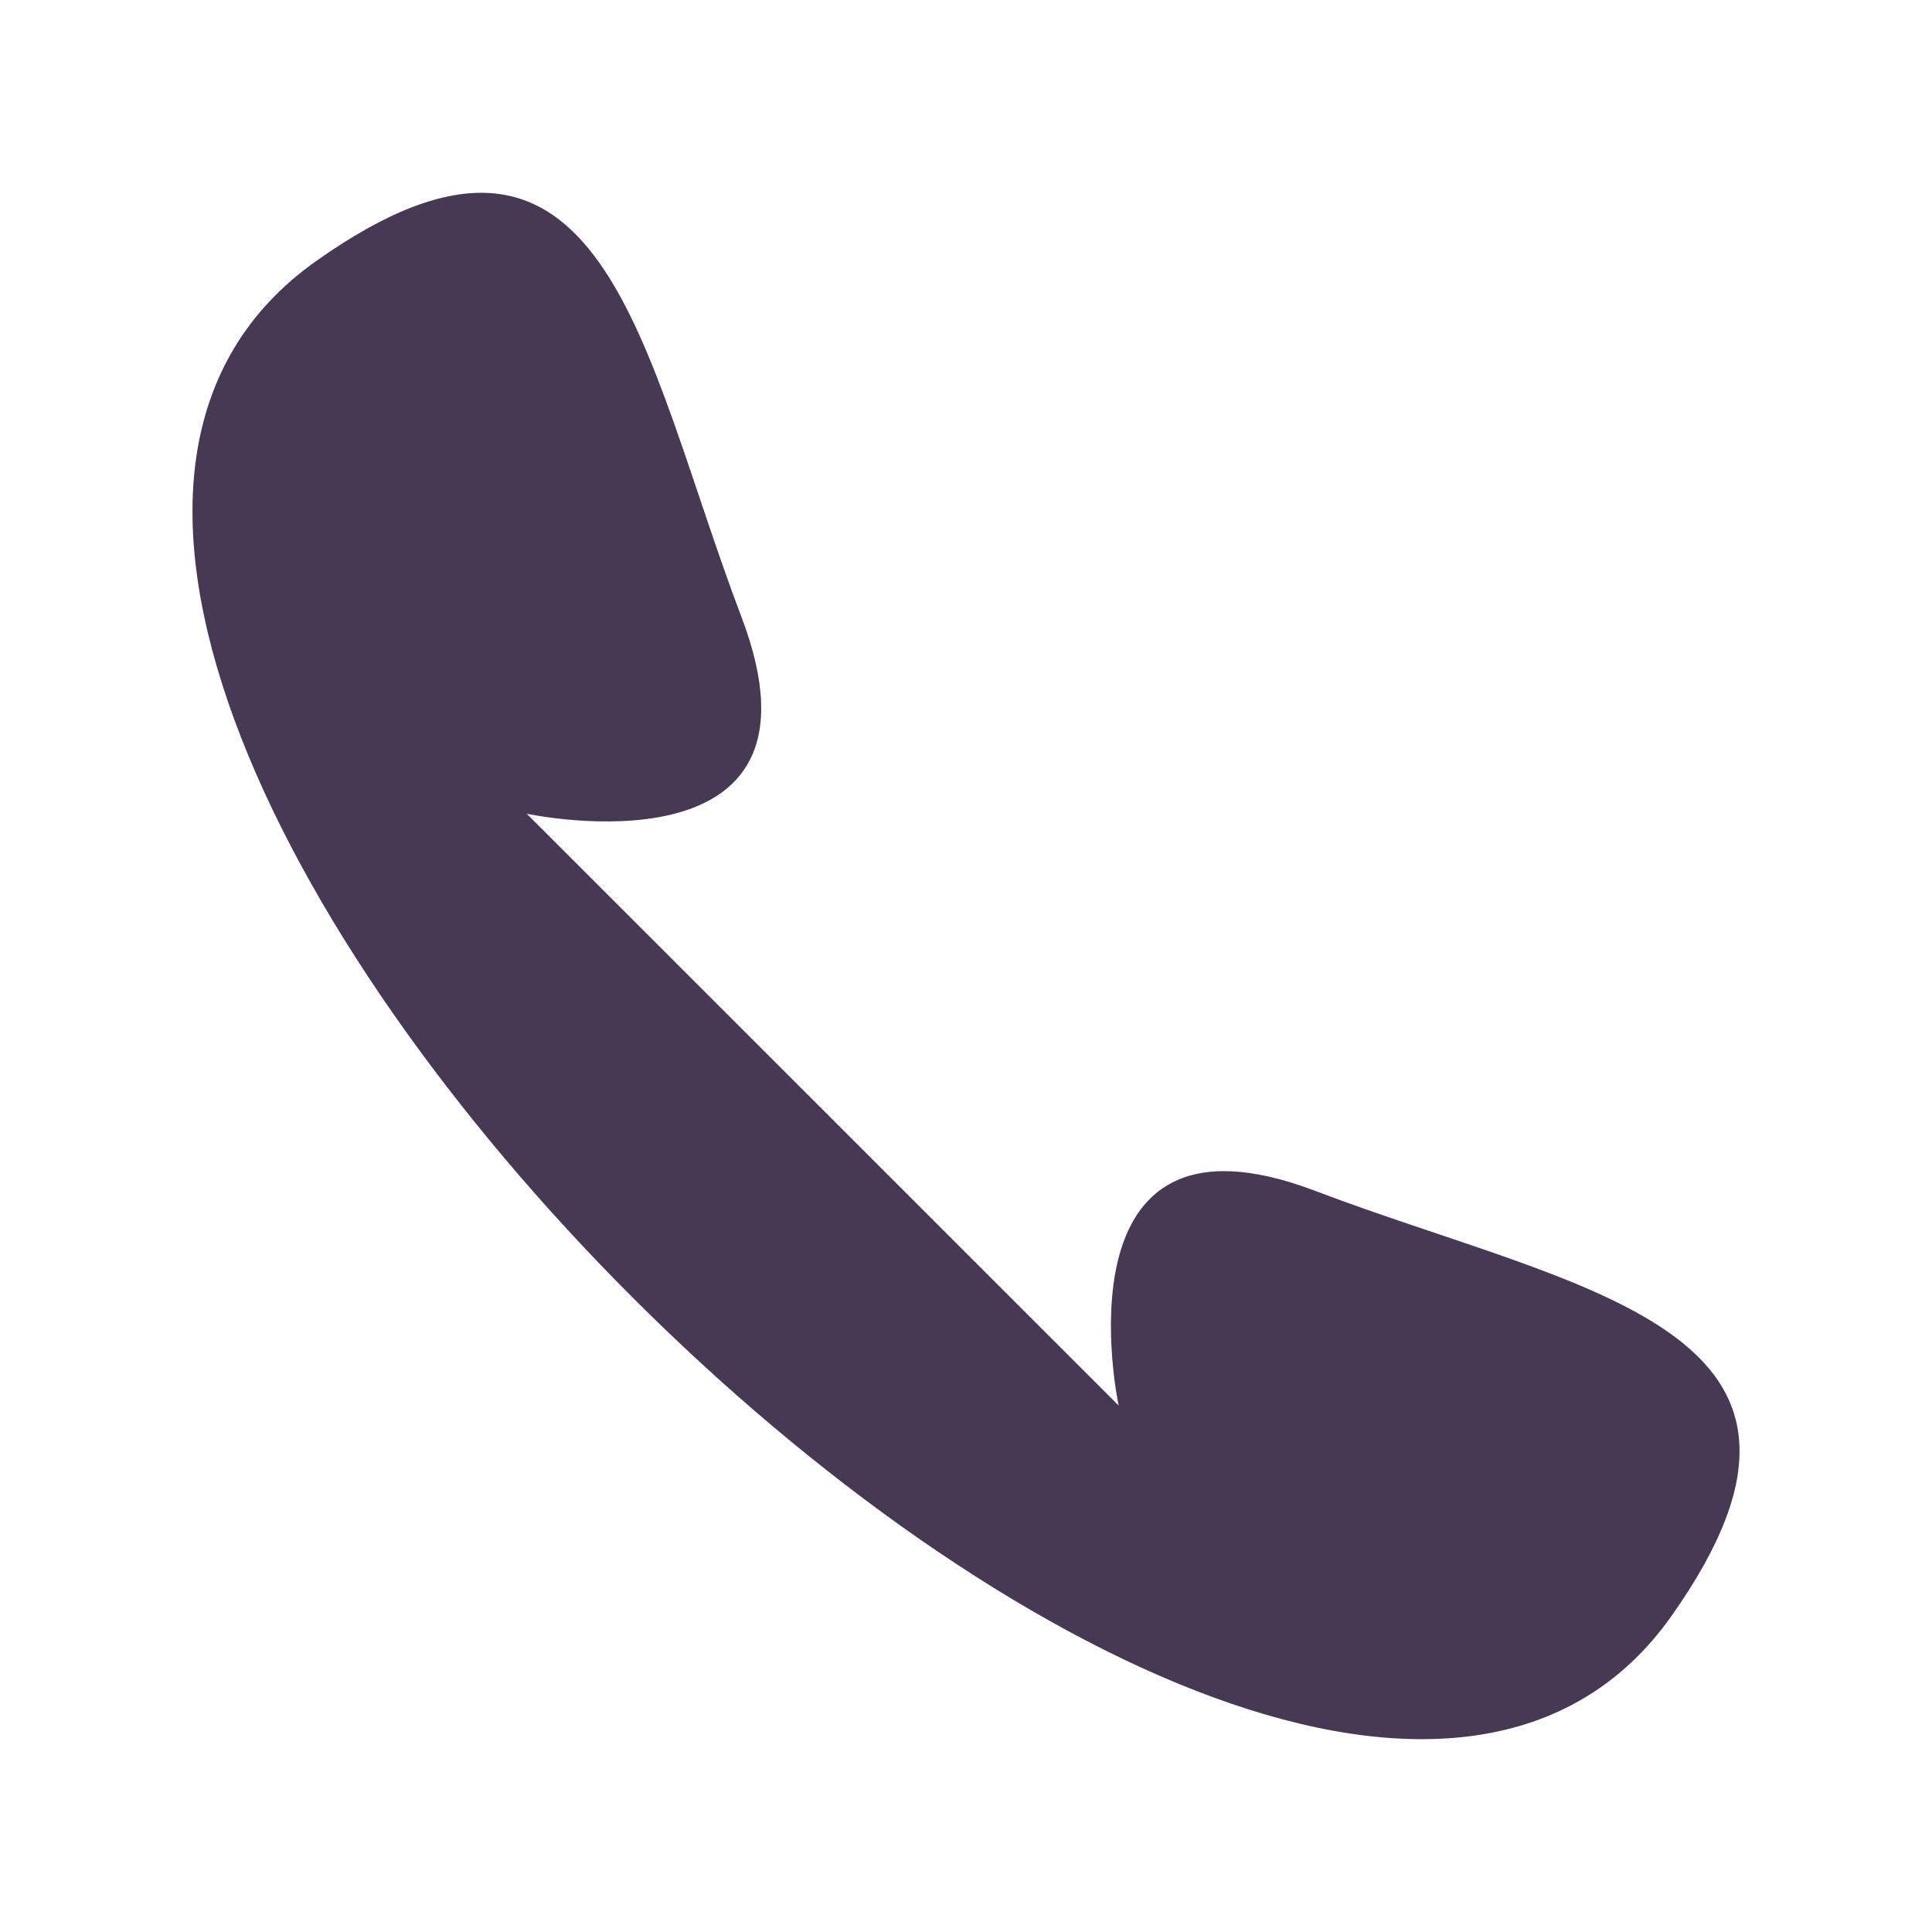 <svg width="16" height="16" viewBox="0 0 16 16" fill="none" xmlns="http://www.w3.org/2000/svg">
<path fill-rule="evenodd" clip-rule="evenodd" d="M4.362 6.739C4.362 6.739 6.973 7.298 6.14 5.108C5.308 2.918 5.012 0.467 2.618 2.162C-2.047 5.463 10.552 18.03 13.841 13.385C15.536 10.99 13.084 10.695 10.894 9.863C8.705 9.03 9.264 11.64 9.264 11.64L4.362 6.739Z" fill="#473954"/>
</svg>
